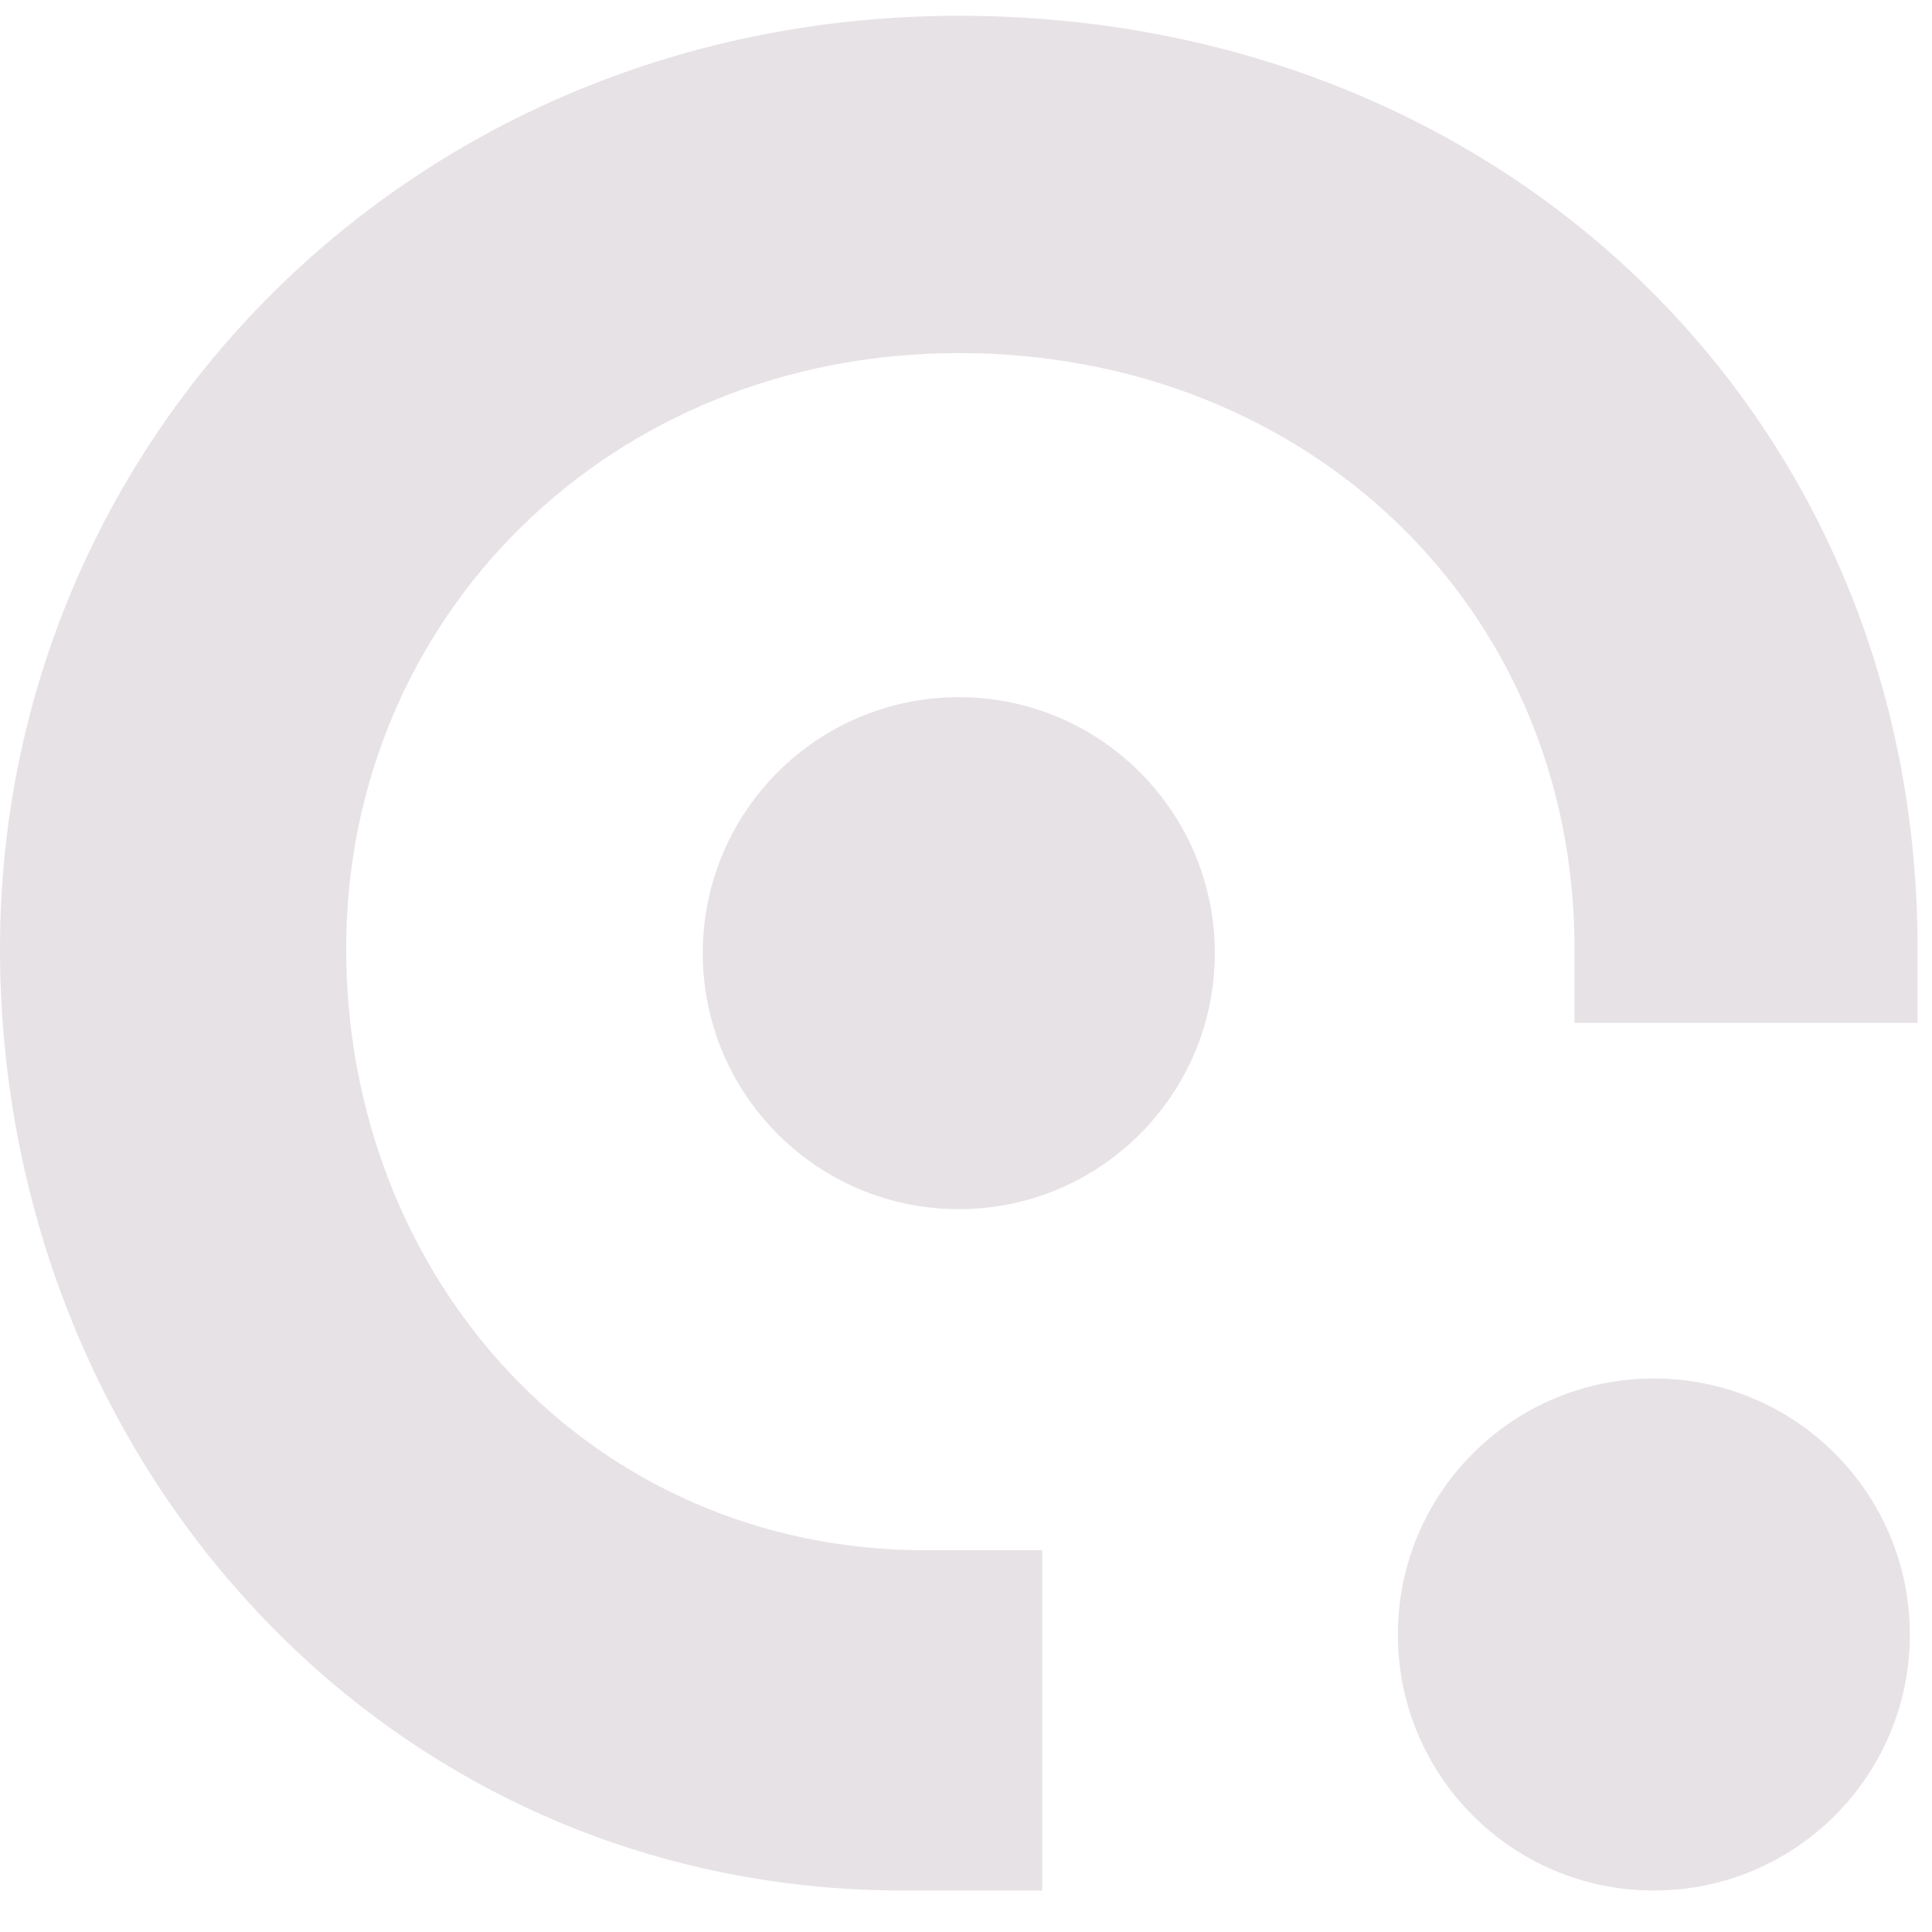 <svg width="28" height="28" viewBox="0 0 28 28" fill="none" xmlns="http://www.w3.org/2000/svg">
<path d="M13.896 17.524C15.944 17.524 17.606 15.863 17.606 13.814C17.606 11.765 15.944 10.104 13.896 10.104C11.846 10.104 10.185 11.765 10.185 13.814C10.185 15.863 11.846 17.524 13.896 17.524Z" fill="#E7E2E6"/>
<path d="M23.969 27.399C26.018 27.399 27.679 25.738 27.679 23.689C27.679 21.64 26.018 19.978 23.969 19.978C21.92 19.978 20.259 21.64 20.259 23.689C20.259 25.738 21.92 27.399 23.969 27.399Z" fill="#E7E2E6"/>
<path d="M13.896 0.229C5.993 0.229 0 6.35 0 13.748C0 21.146 5.549 27.399 13.096 27.399H15.104V22.467H13.407C8.568 22.467 5.017 18.548 5.017 13.748C5.017 8.948 8.835 5.117 13.896 5.117C18.956 5.117 22.819 8.816 22.819 13.748V14.824H27.791V13.748C27.791 6.042 21.798 0.229 13.896 0.229Z" fill="#E7E2E6"/>
</svg>
